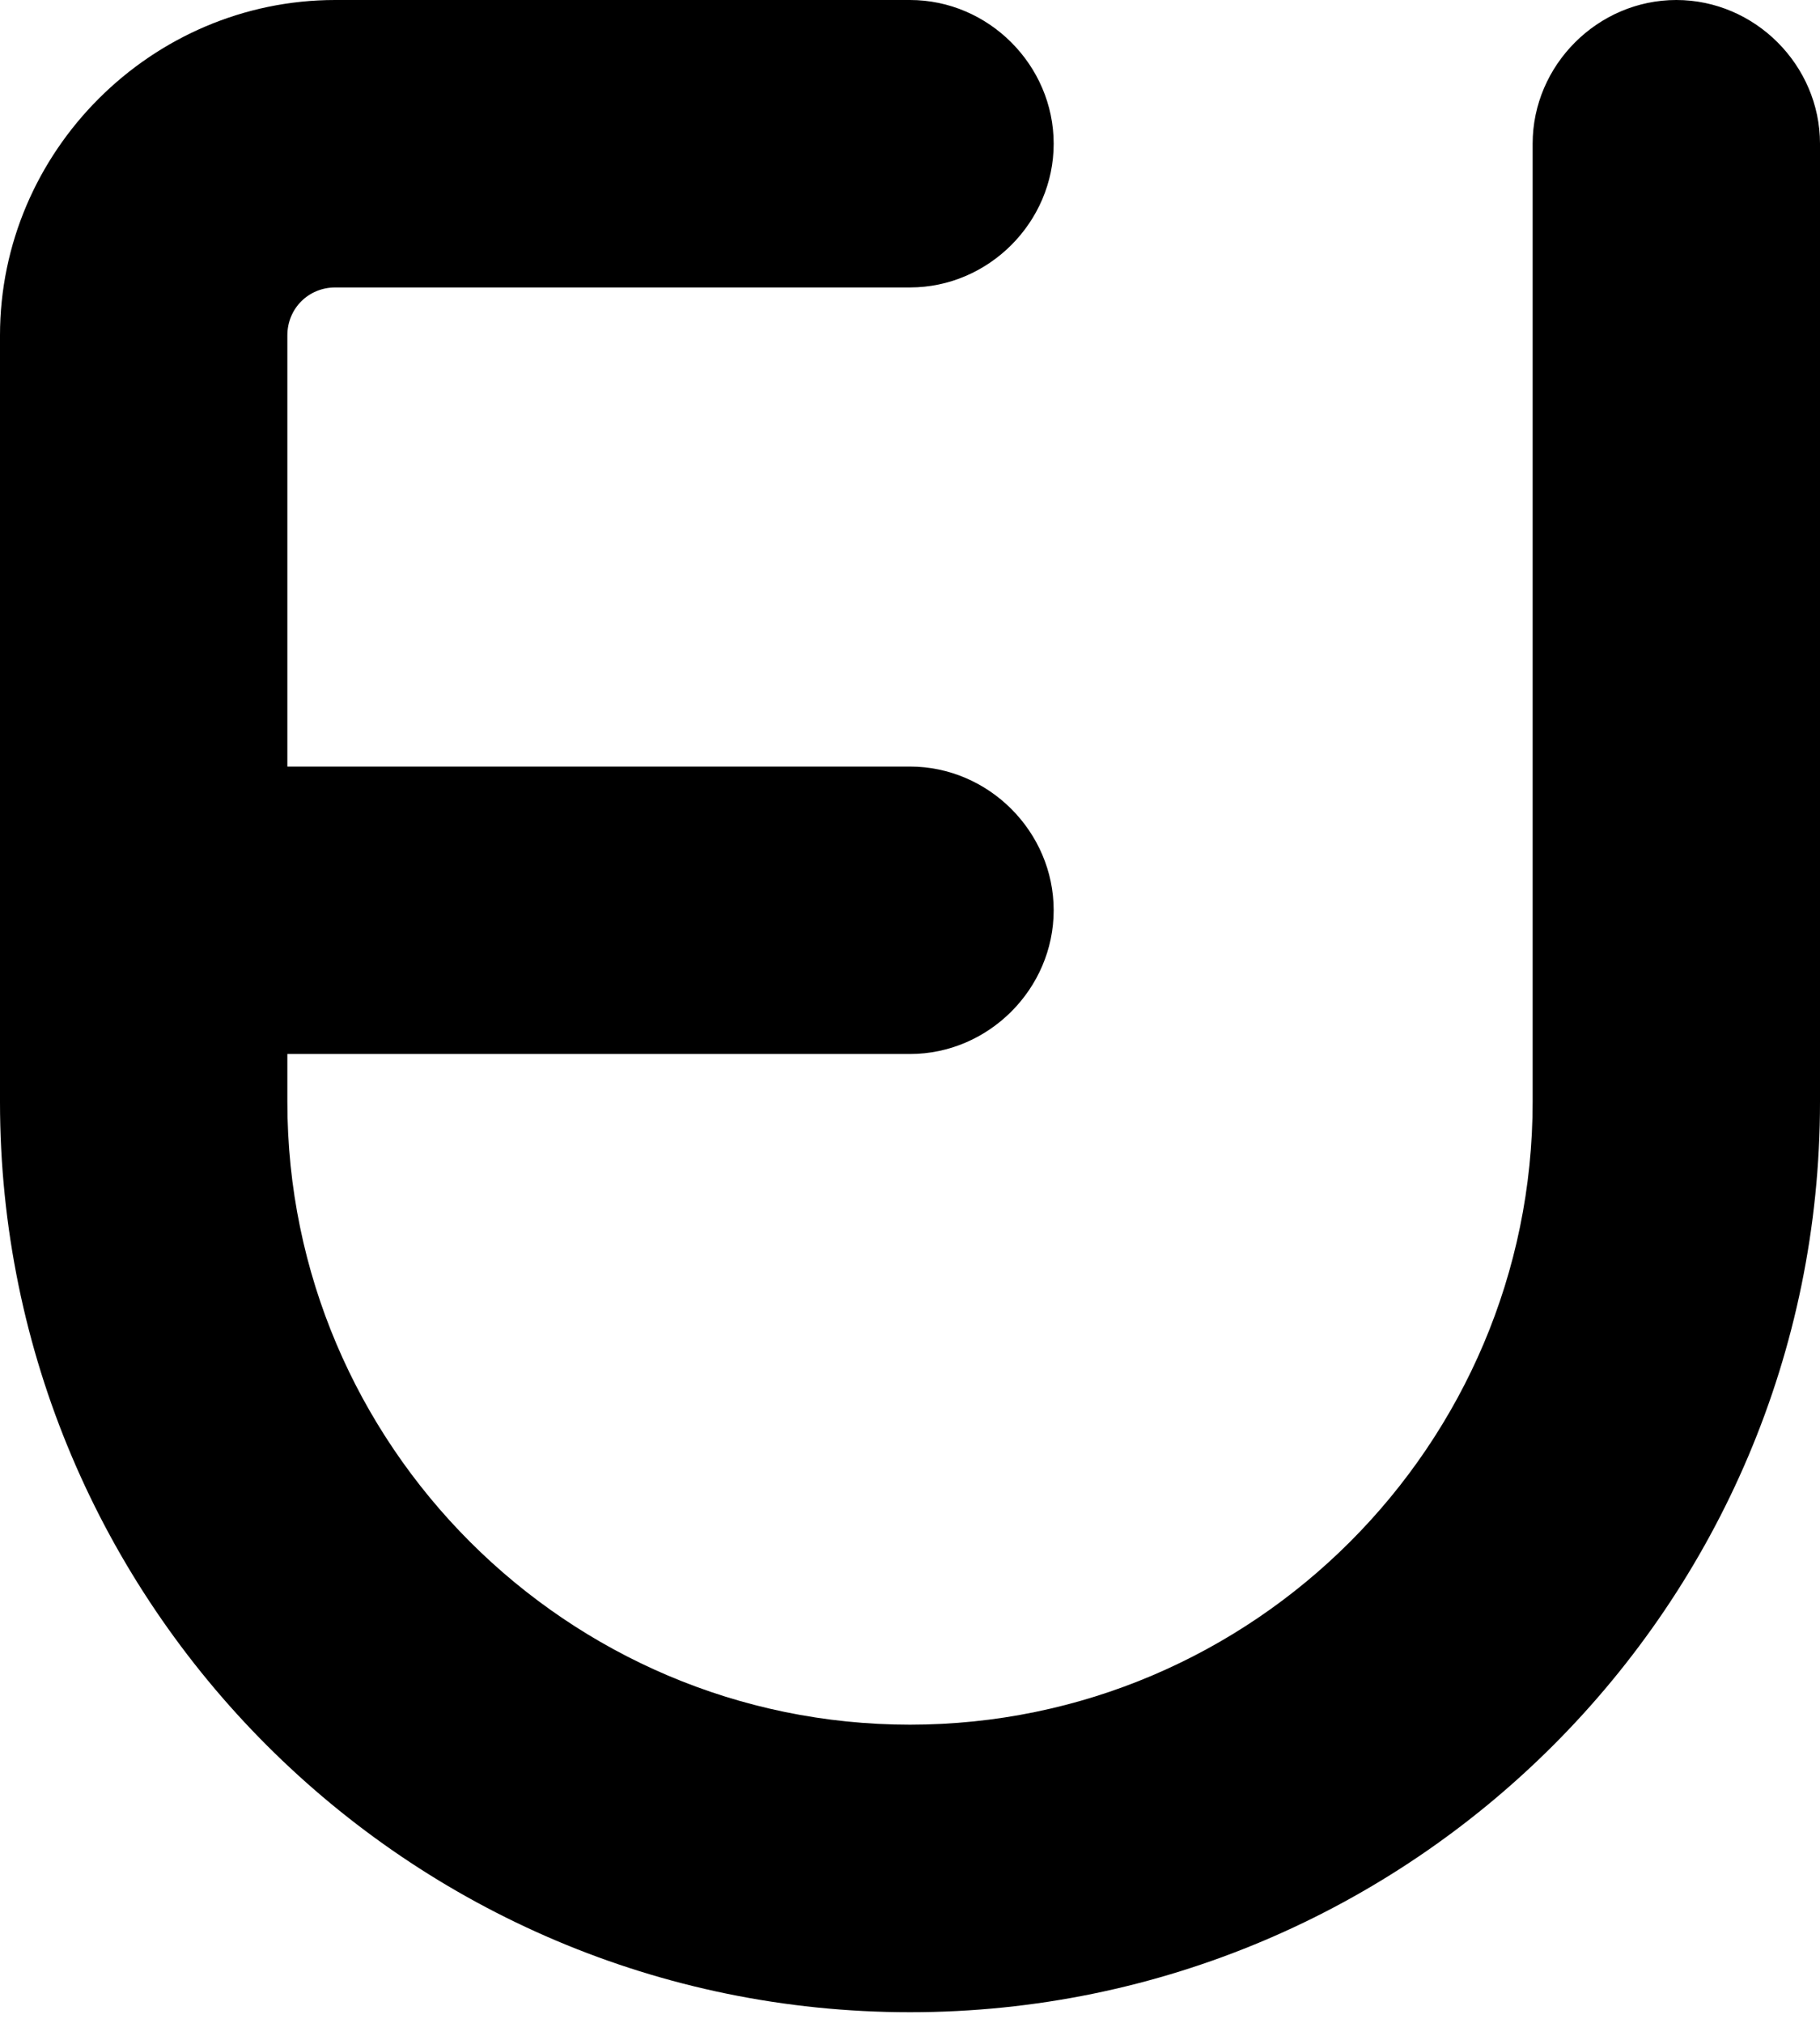 <?xml version="1.0" encoding="utf-8"?>
<svg xmlns="http://www.w3.org/2000/svg" width="18" height="20" viewBox="0 0 18 20" fill="none">
<path d="M16.579 0C15.802 0 15.158 0.644 15.158 1.421V10.895C15.158 14.286 12.392 17.052 9 17.052C5.609 17.052 2.842 14.286 2.842 10.895V10.421H9C9.777 10.421 10.421 9.777 10.421 9C10.421 8.223 9.777 7.579 9 7.579H2.842V3.316C2.842 3.05 3.051 2.842 3.316 2.842H9C9.777 2.842 10.421 2.198 10.421 1.421C10.421 0.644 9.777 0 9 0H3.316C1.497 0 0 1.497 0 3.316V10.895C0 15.859 4.036 19.895 9 19.895C13.964 19.895 18 15.859 18 10.895V1.421C18 0.644 17.356 0 16.579 0Z" fill="black"/>
</svg>
